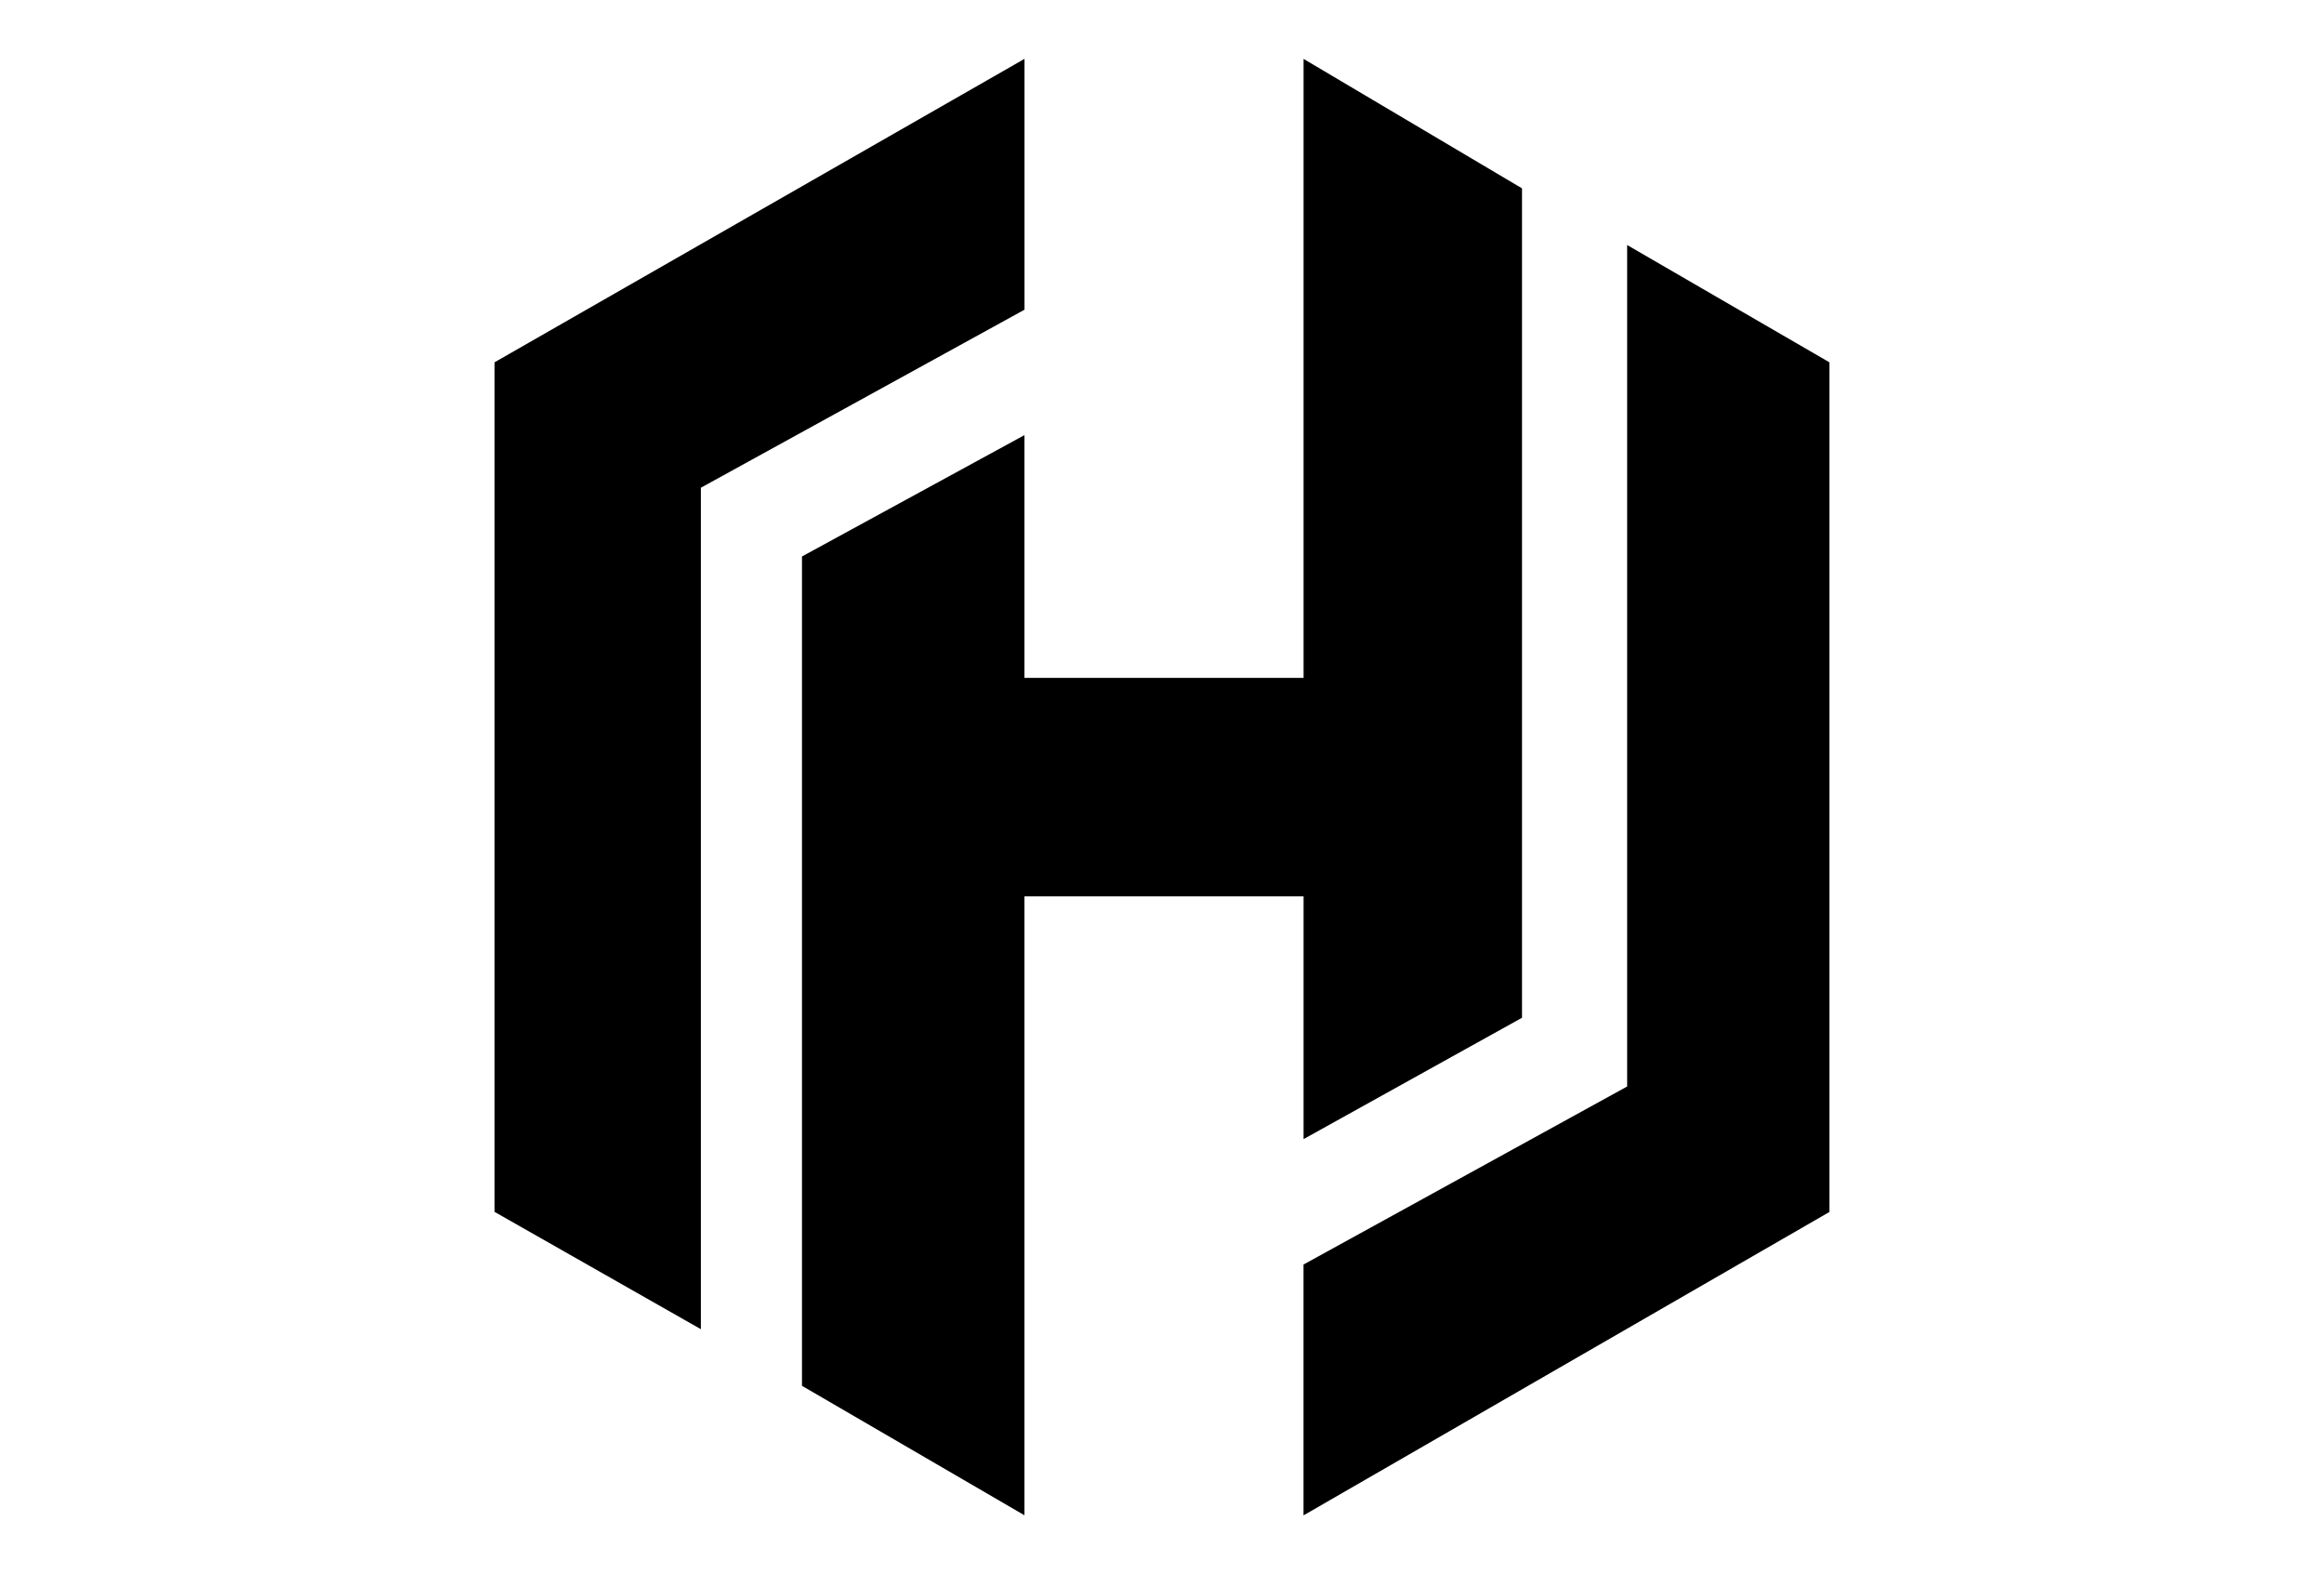 <svg xml:space="preserve" style="enable-background:new 0 0 3989.7 2702.2;" viewBox="0 0 3989.7 2702.2" y="0px" x="0px" xmlns:xlink="http://www.w3.org/1999/xlink" xmlns="http://www.w3.org/2000/svg" id="Layer_1" version="1.0">
<g id="logo_4_">
	<path d="M2237.9,1955.3l375-208.3V323.3l-375-222.2v1062.5h-479.2V746.9l-381.9,208.3v1423.6l381.9,222.2V1538.6h479.2V1955.3z"></path>
	<path d="M2793.4,420.6V1865l-555.6,305.6v430.6l902.8-520.8V621.9L2793.4,420.6z M1758.7,101.1L849,621.9v1458.3l354.2,201.4V837.2
		l555.6-305.6V101.1z"></path>
</g>
</svg>
